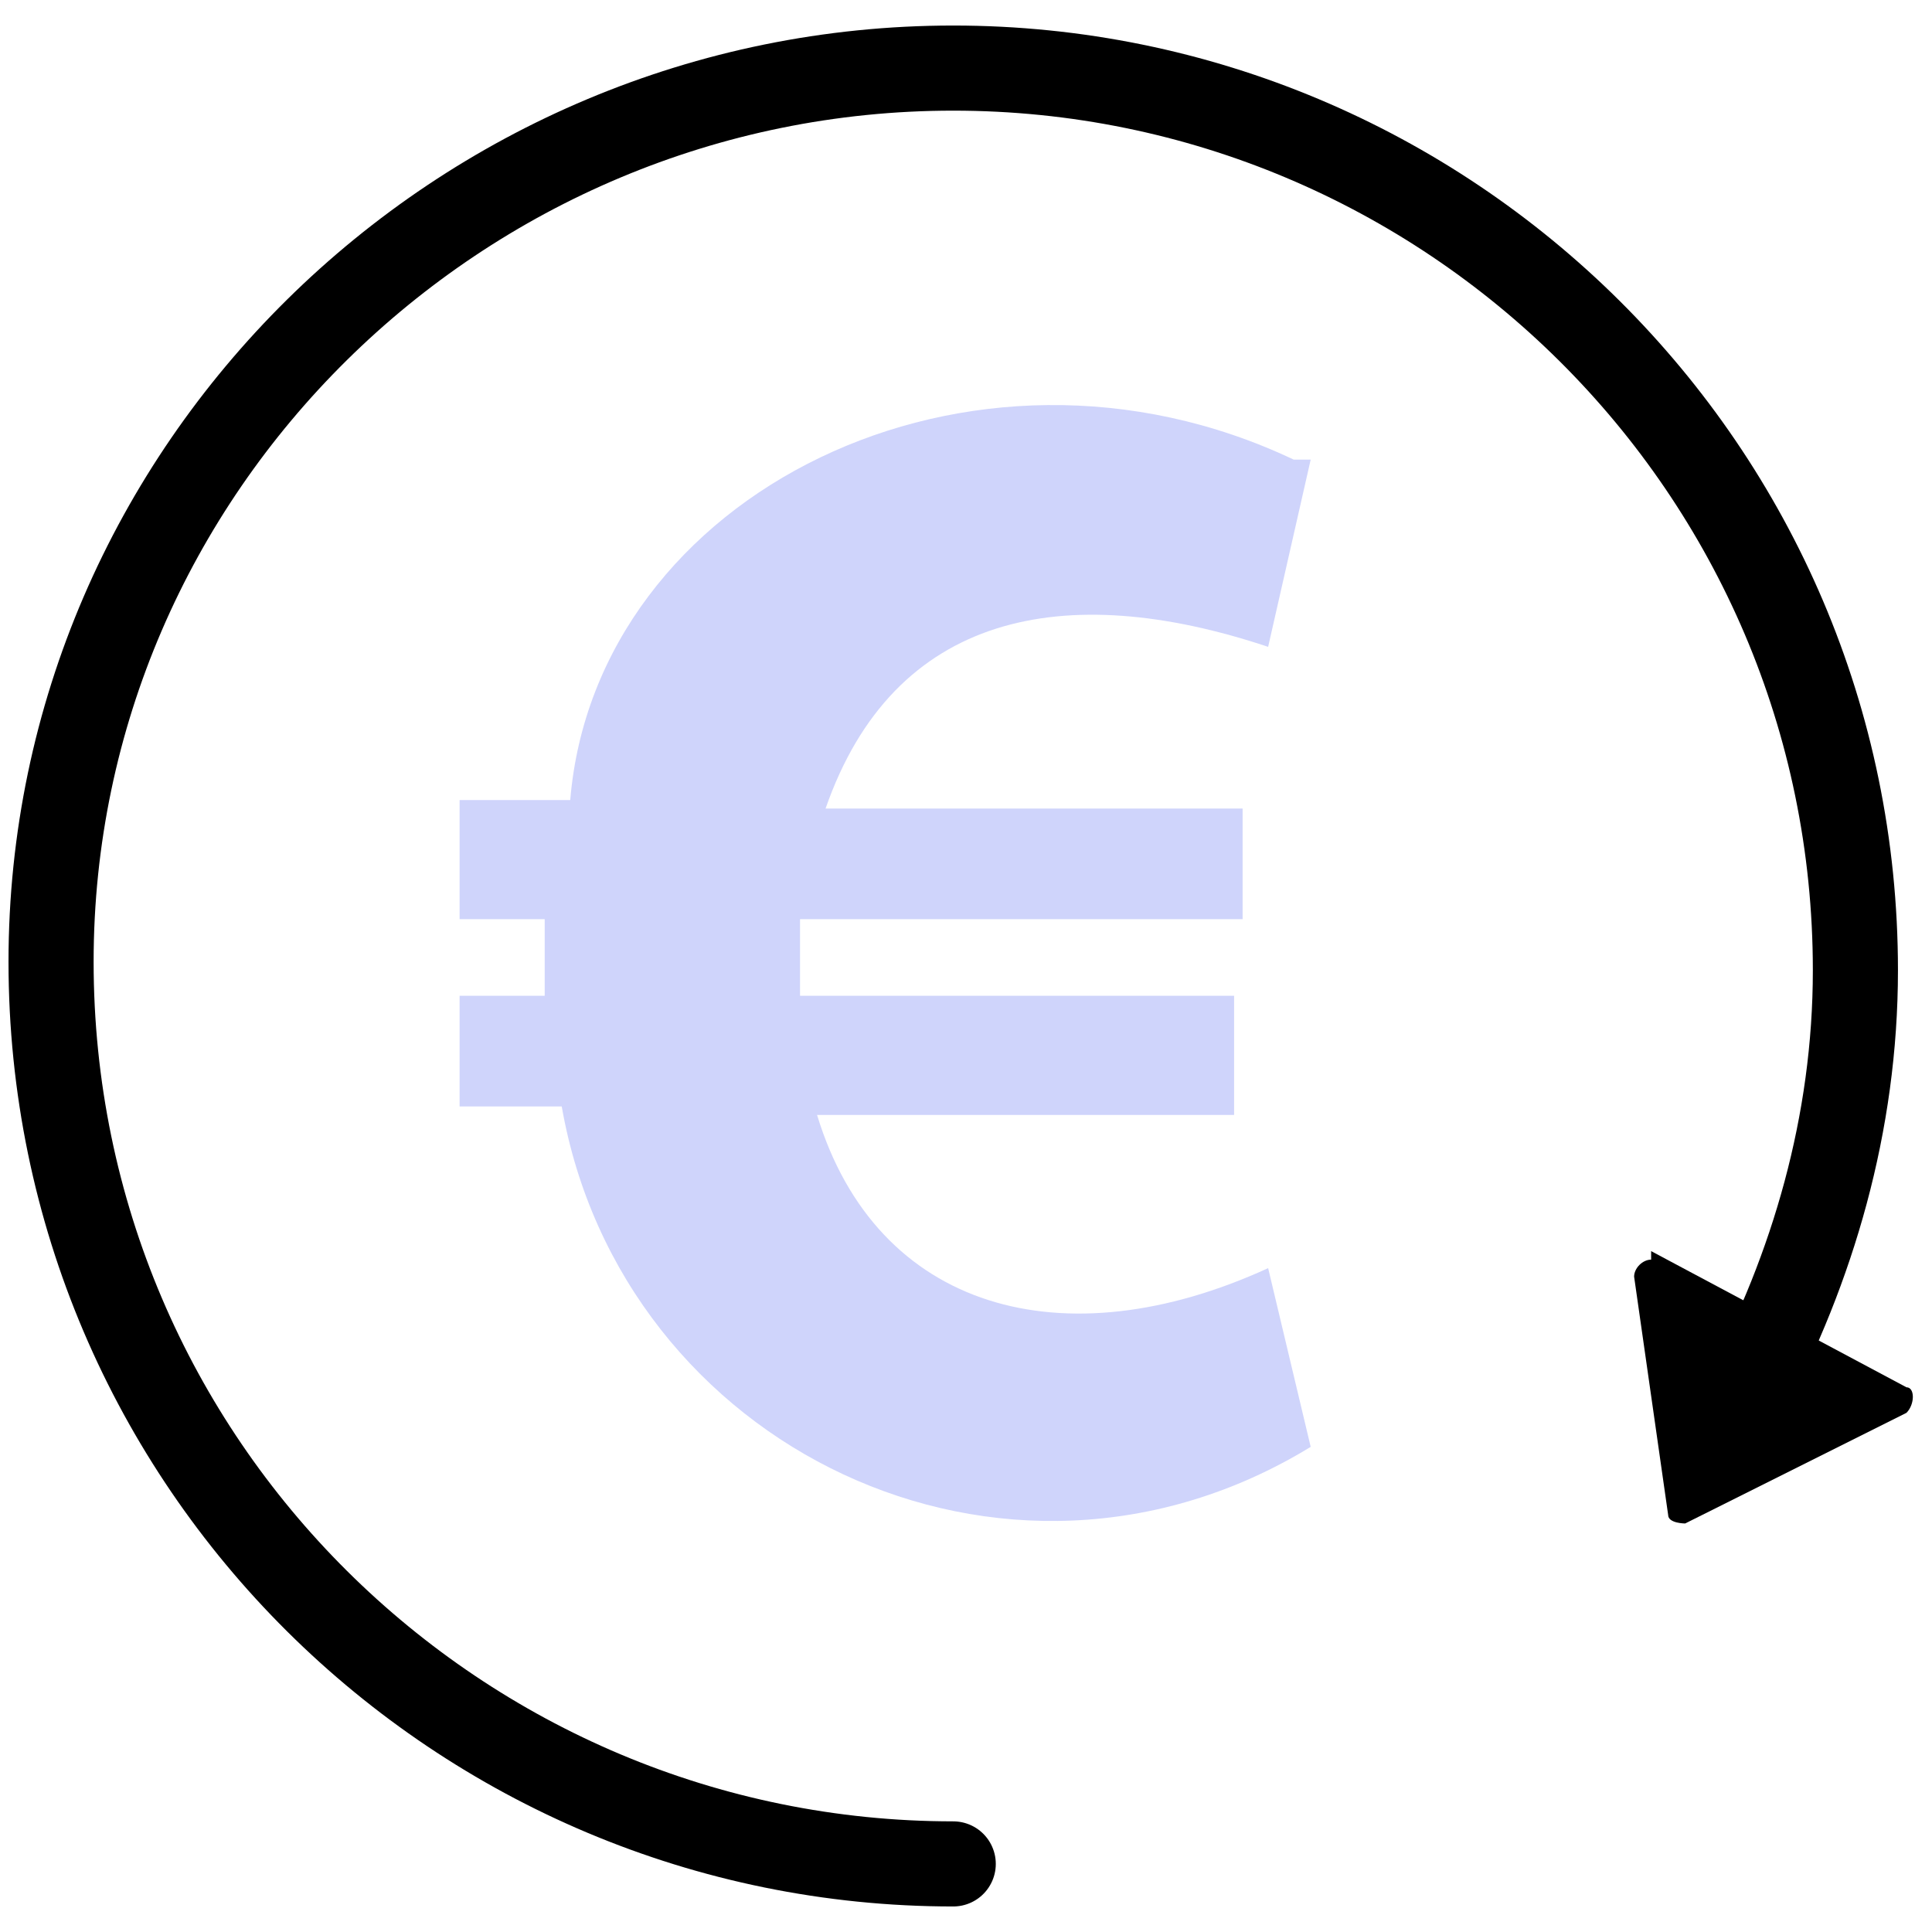 <svg viewBox="0 0 22.7 22.7" version="1.1" xmlns="http://www.w3.org/2000/svg">
  <defs>
    <style>
      .cls-1 {
        fill: #cfd4fb;
      }

      .cls-2 {
        fill: none;
        stroke: #000;
        stroke-linecap: round;
        stroke-linejoin: round;
        stroke-width: 1px;
      }
    </style>
  </defs>
  
  <g>
    <g id="Coeur_france">
      <path d="M11.2,21.9h0C5.4,21.9.6,17.2.6,11.3h0C.6,5.5,5.4.8,11.2.8h0c5.8,0,10.6,4.7,10.6,10.6h0c0,1.8-.5,3.5-1.3,5" class="cls-2"></path>
      <path d="M19.4,14.7l3,1.6c.1,0,.1.2,0,.3l-2.6,1.3c0,0-.2,0-.2-.1l-.4-2.8c0-.1.1-.2.2-.2h0Z"></path>
      <path d="M15.4,5.4l-.5,2.2c-2.4-.8-4.4-.4-5.2,1.9h4.9v1.3h-5.2v.9h5.1v1.4h-4.9c.7,2.3,2.9,2.9,5.3,1.8l.5,2.1c-3.6,2.2-8.1,0-8.8-4h-1.2v-1.3h1v-.9h-1v-1.4h1.3c.3-3.6,4.7-5.8,8.5-4h0Z" class="cls-1"></path>
    </g>
  </g>
</svg>